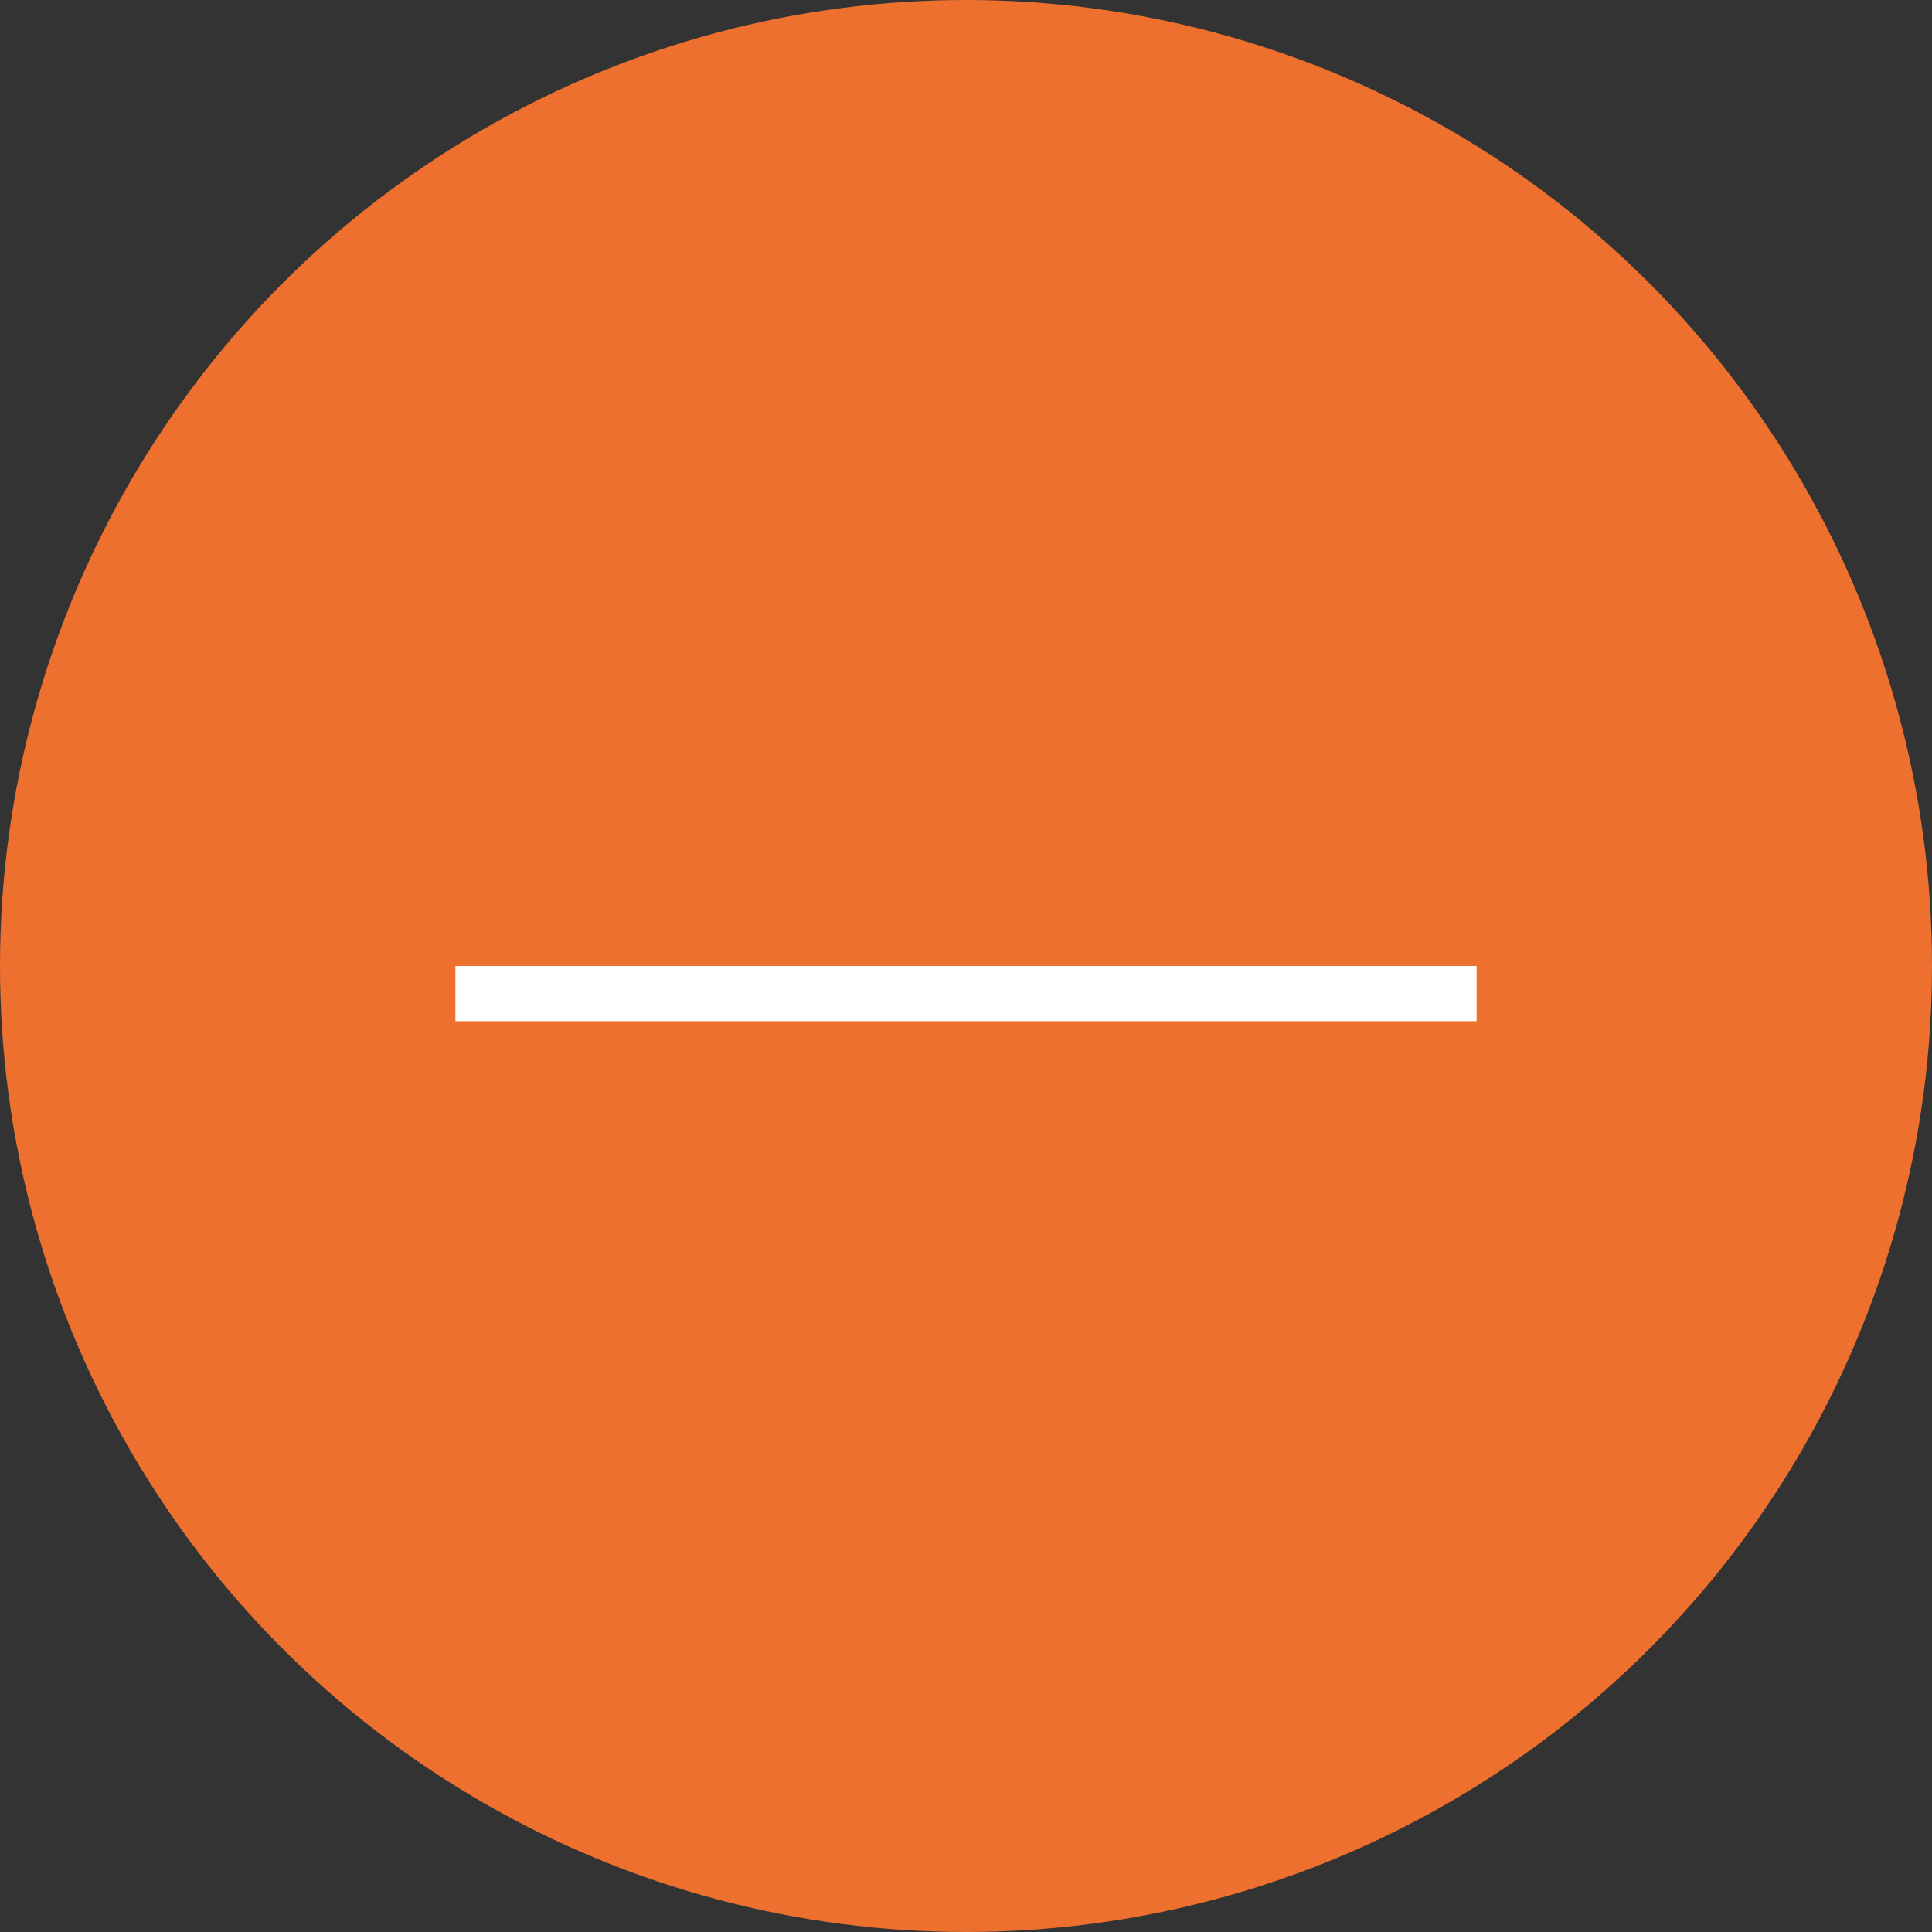 <?xml version="1.0" encoding="utf-8"?>
<!-- Generator: Adobe Illustrator 27.1.1, SVG Export Plug-In . SVG Version: 6.00 Build 0)  -->
<svg version="1.1" id="Ebene_1" xmlns="http://www.w3.org/2000/svg" xmlns:xlink="http://www.w3.org/1999/xlink" x="0px" y="0px"
	 viewBox="0 0 35 35" style="enable-background:new 0 0 35 35;" xml:space="preserve">
<rect x="0" y="0" width="35" height="35" fill="#333333" stroke="none"/>
<style type="text/css">
	.st0{fill-rule:evenodd;clip-rule:evenodd;fill:none;}
	.st1{fill:none;}
	.st2{fill-rule:evenodd;clip-rule:evenodd;fill:#ED702E;}
	.st3{fill:none;stroke:#FFFFFF;stroke-linecap:square;}
</style>
<g id="Welcome">
	<g id="Presse_Bildwarenkorb" transform="translate(-427, -805)">
		<g id="Warenkorb" transform="translate(0, 162)">
			<rect id="Hintergrund" class="st0" width="1440" height="1962"/>
			<g id="B1" transform="translate(135, 209)">
				<path id="Portrait" class="st1" d="M26,37h294c13.8,0,25,11.2,25,25v400c0,13.8-11.2,25-25,25H26c-13.8,0-25-11.2-25-25V62
					C1,48.2,12.2,37,26,37z"/>
				<g id="Button_Inaktiv-Copy-13" transform="translate(292, 434)">
					<g id="Icon-Galerie">
						<circle id="Kreis" class="st2" cx="17.5" cy="17.5" r="17.5"/>
					</g>
					<g id="Icon_Plus_Dunkel" transform="translate(8.75, 17.5)">
						<g id="Plus">
							<line id="Horizontale_Linie" class="st3" x1="0" y1="0.5" x2="17.5" y2="0.5"/>
						</g>
					</g>
				</g>
			</g>
		</g>
	</g>
	
		
</g>
</svg>
